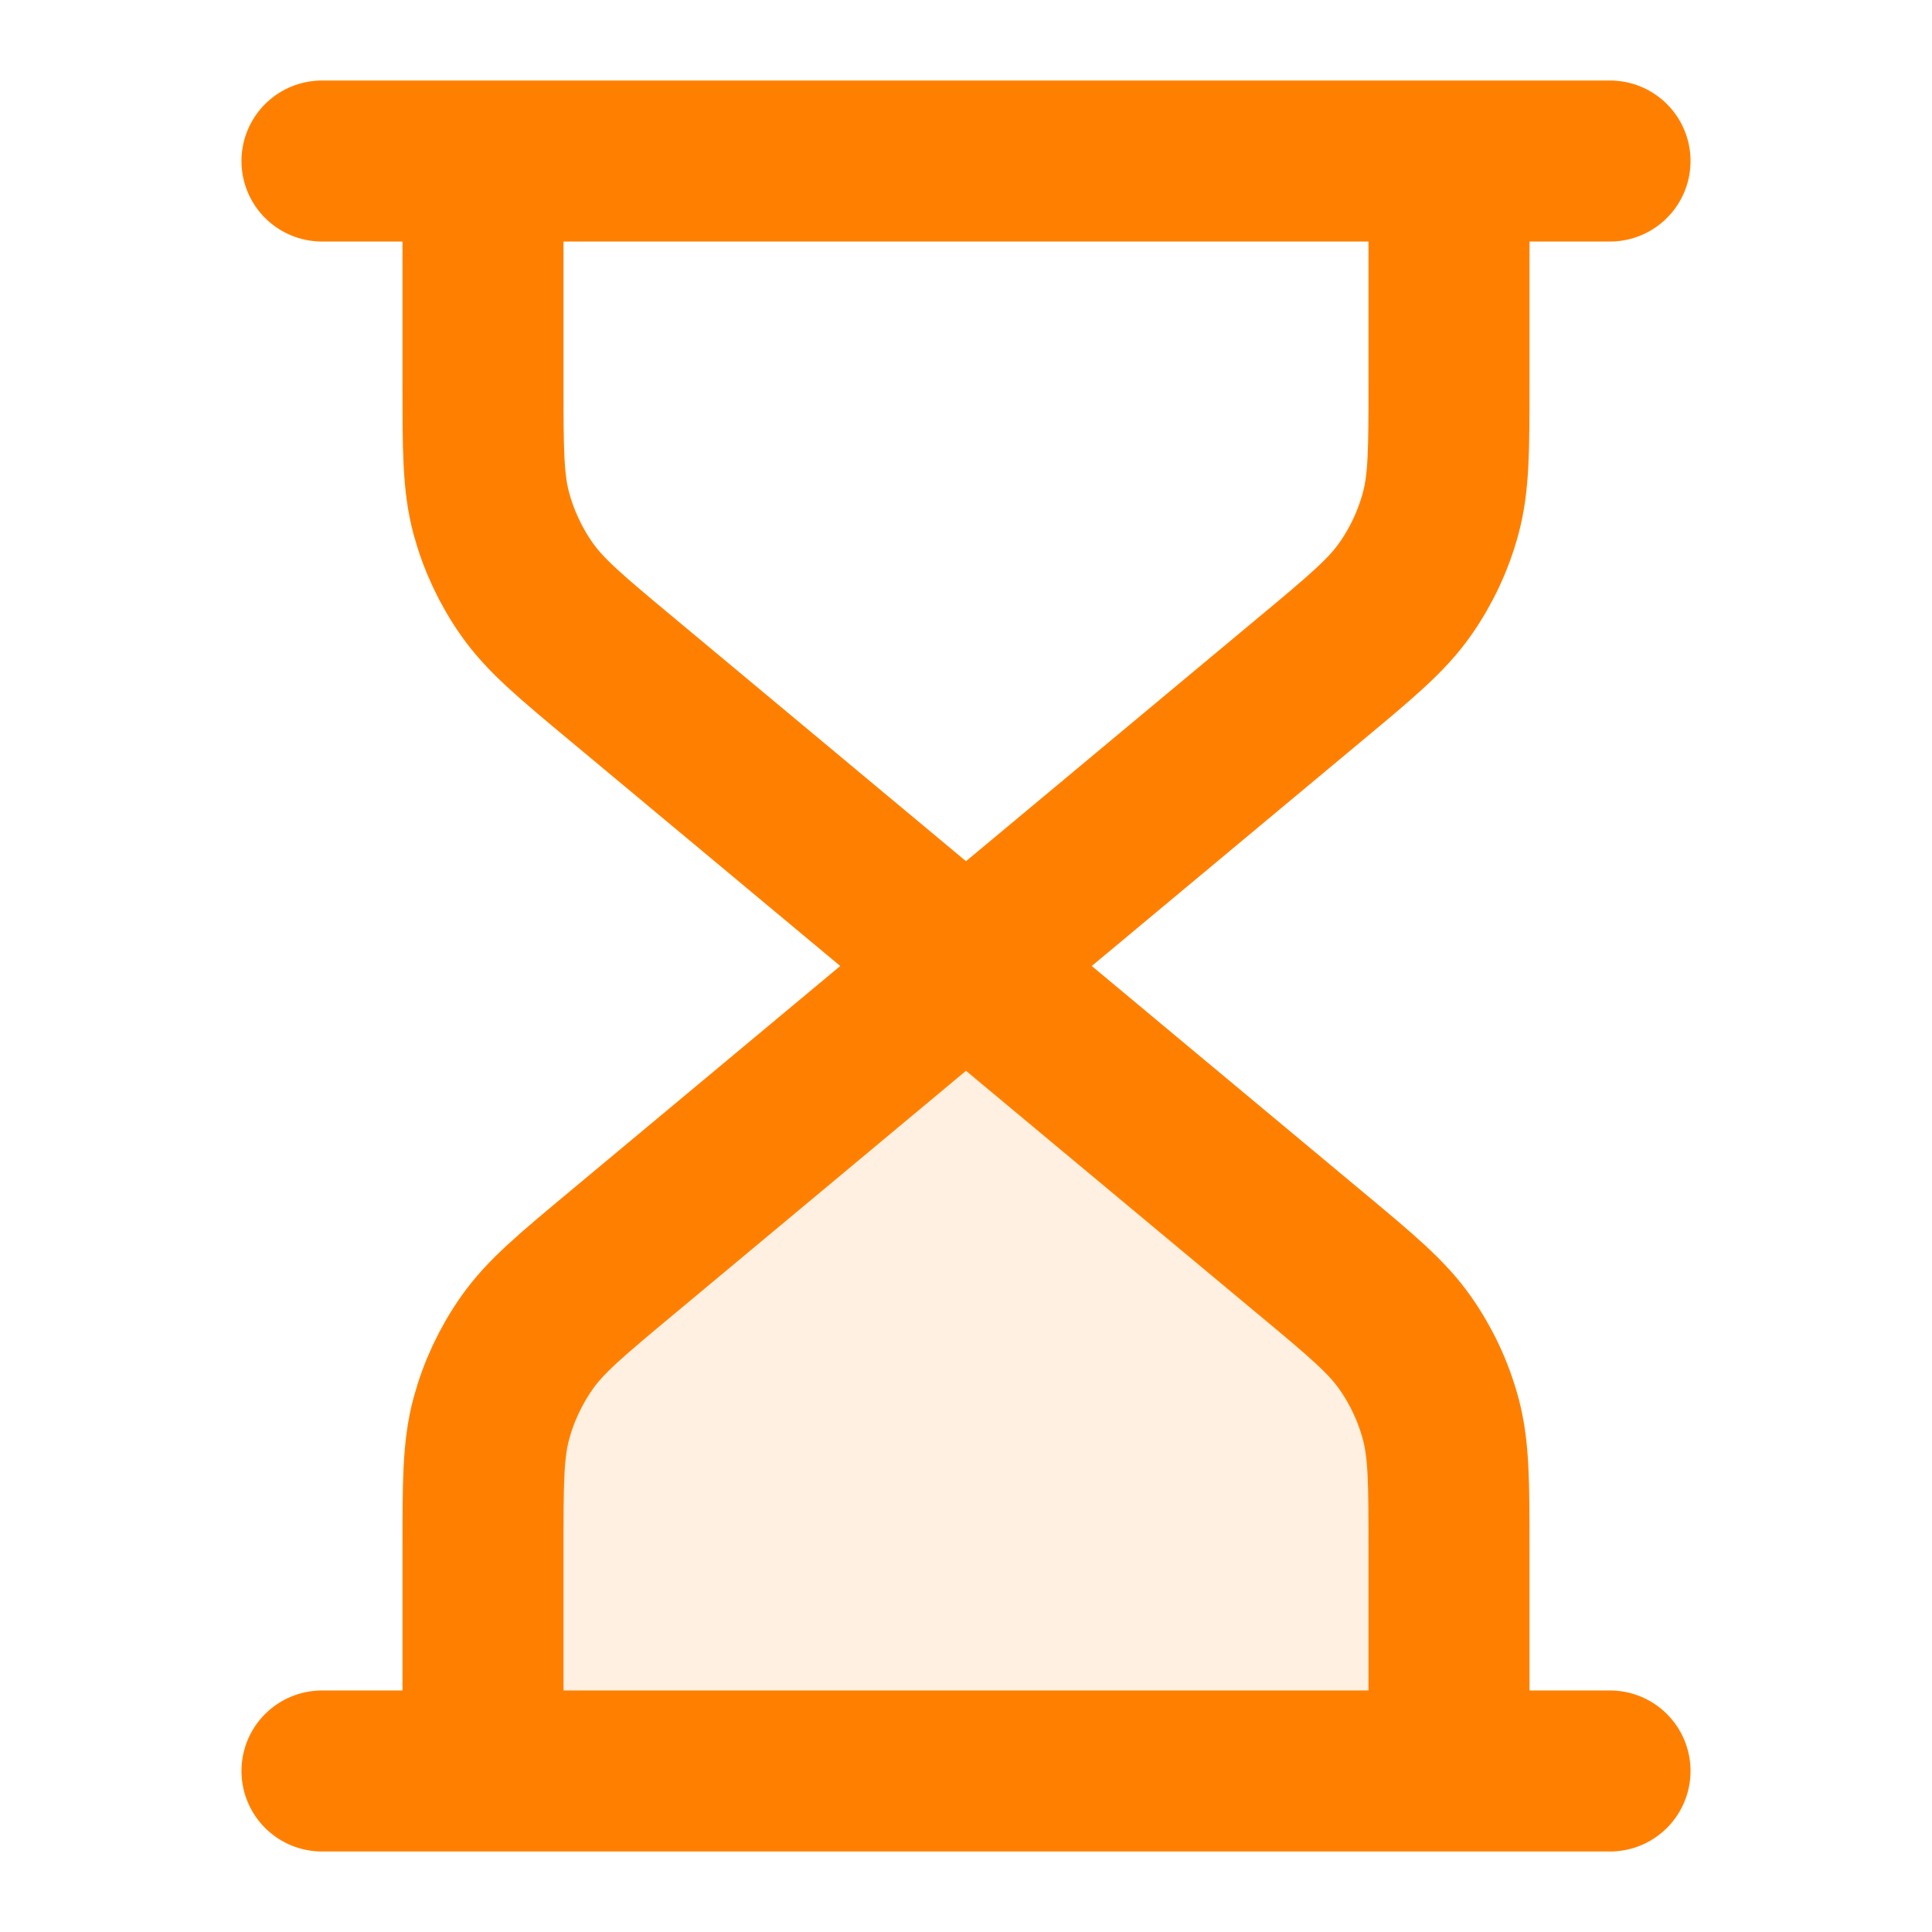 <svg width="32" height="32" viewBox="0 0 32 32" fill="none" xmlns="http://www.w3.org/2000/svg">
<path opacity="0.12" d="M8 25.664V29.333H24V25.664C24 24.562 24 24.012 23.863 23.501C23.741 23.049 23.541 22.621 23.271 22.238C22.967 21.806 22.544 21.453 21.697 20.748L16 16L10.303 20.748C9.456 21.453 9.033 21.806 8.729 22.238C8.459 22.621 8.259 23.049 8.137 23.501C8 24.012 8 24.562 8 25.664Z" fill="#FF8000"/>
<path d="M16 16L10.303 11.252C9.456 10.547 9.033 10.194 8.729 9.762C8.459 9.379 8.259 8.951 8.137 8.499C8 7.989 8 7.438 8 6.336V2.667M16 16L21.697 11.252C22.544 10.547 22.967 10.194 23.271 9.762C23.541 9.379 23.741 8.951 23.863 8.499C24 7.989 24 7.438 24 6.336V2.667M16 16L10.303 20.748C9.456 21.453 9.033 21.806 8.729 22.238C8.459 22.621 8.259 23.049 8.137 23.501C8 24.012 8 24.562 8 25.664V29.333M16 16L21.697 20.748C22.544 21.453 22.967 21.806 23.271 22.238C23.541 22.621 23.741 23.049 23.863 23.501C24 24.012 24 24.562 24 25.664V29.333M5.333 2.667H26.667M5.333 29.333H26.667" stroke="#FF8000" stroke-width="2.667" stroke-linecap="round" stroke-linejoin="round"/>
</svg>
